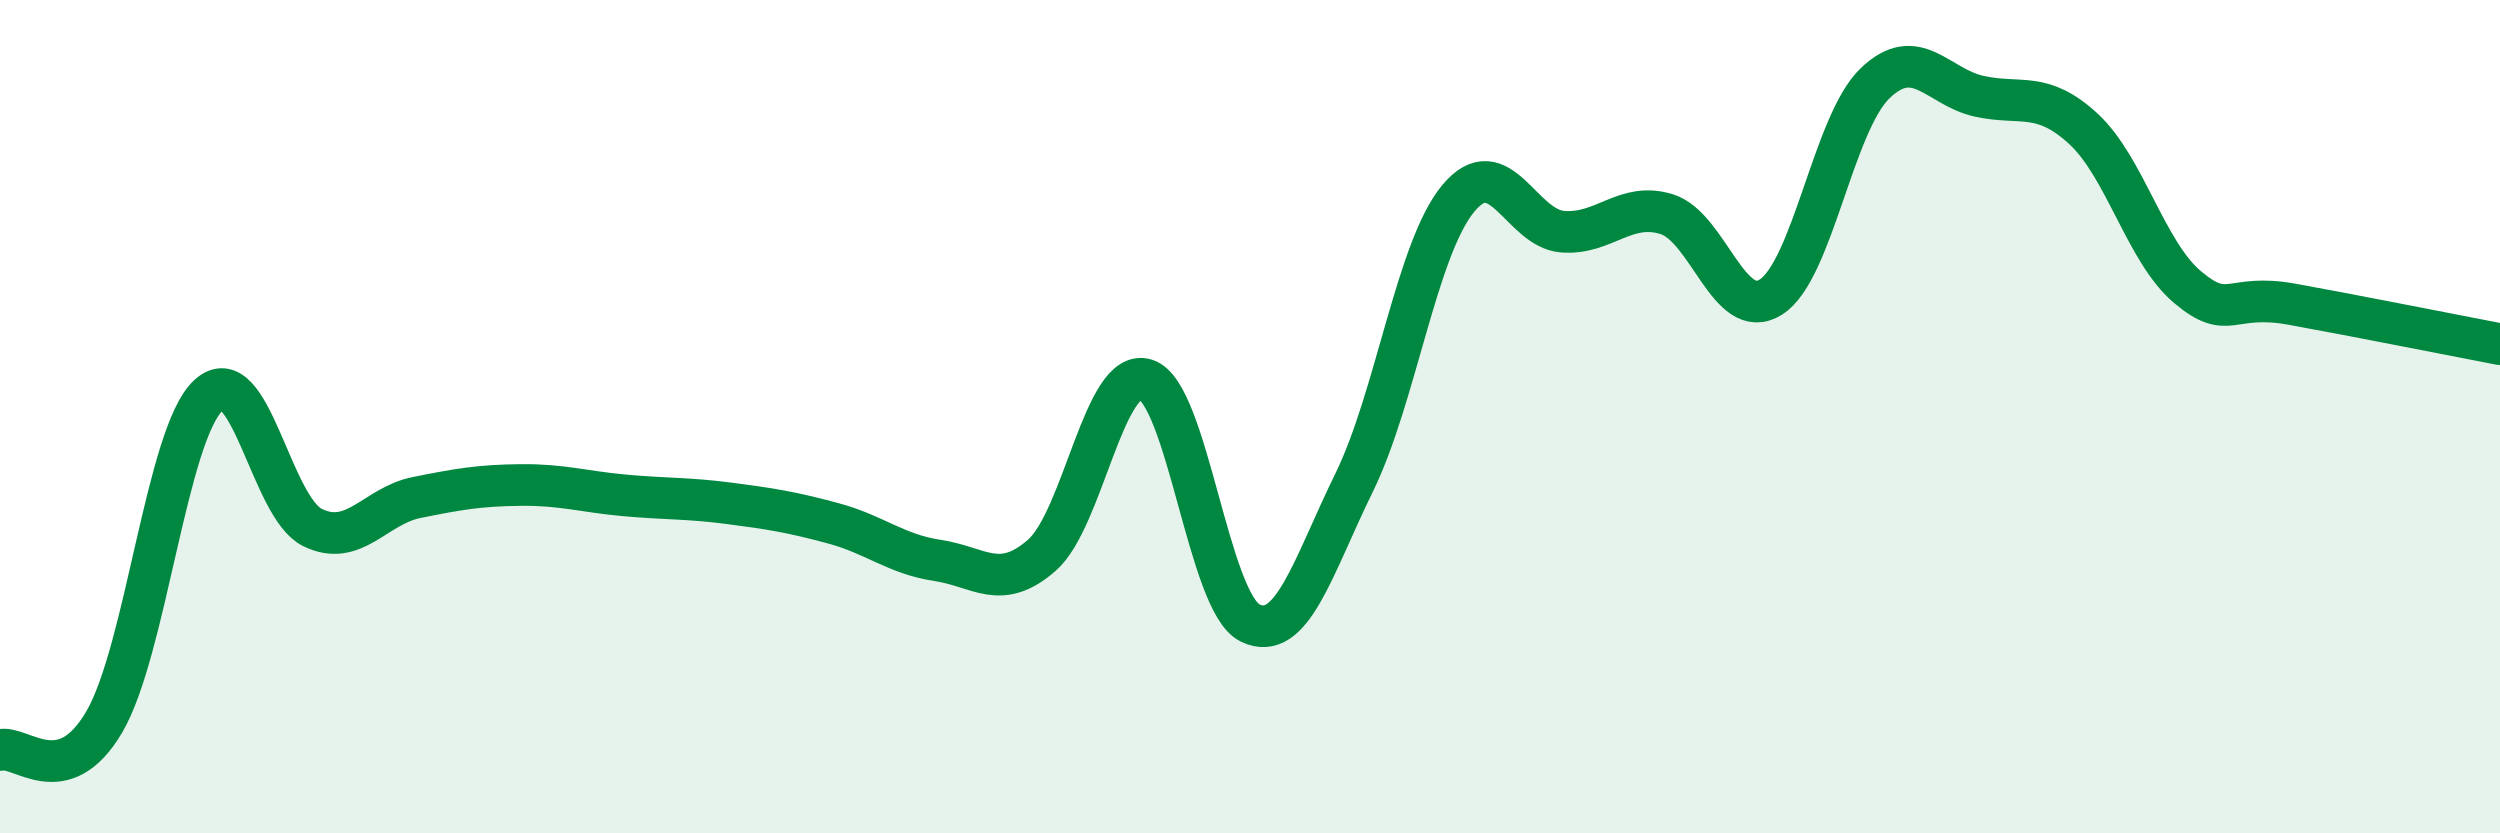 
    <svg width="60" height="20" viewBox="0 0 60 20" xmlns="http://www.w3.org/2000/svg">
      <path
        d="M 0,18 C 0.5,17.87 1.5,19.03 2.5,17.33 C 3.5,15.63 4,10.42 5,9.49 C 6,8.56 6.5,12.17 7.5,12.66 C 8.5,13.15 9,12.14 10,11.94 C 11,11.74 11.5,11.65 12.5,11.64 C 13.5,11.63 14,11.8 15,11.89 C 16,11.98 16.5,11.95 17.5,12.08 C 18.5,12.21 19,12.29 20,12.56 C 21,12.83 21.5,13.3 22.5,13.45 C 23.5,13.6 24,14.2 25,13.33 C 26,12.46 26.5,8.79 27.5,9.11 C 28.5,9.43 29,14.46 30,14.95 C 31,15.44 31.5,13.62 32.5,11.58 C 33.5,9.54 34,5.96 35,4.76 C 36,3.56 36.5,5.48 37.5,5.56 C 38.5,5.64 39,4.83 40,5.14 C 41,5.45 41.5,7.76 42.5,7.13 C 43.5,6.5 44,2.96 45,2 C 46,1.04 46.5,2.09 47.5,2.31 C 48.5,2.53 49,2.17 50,3.09 C 51,4.01 51.5,6.05 52.5,6.89 C 53.5,7.73 53.5,7.03 55,7.3 C 56.5,7.57 59,8.07 60,8.26L60 20L0 20Z"
        fill="#008740"
        opacity="0.1"
        stroke-linecap="round"
        stroke-linejoin="round"
      />
      <path
        d="M 0,18 C 0.5,17.87 1.5,19.03 2.5,17.33 C 3.5,15.63 4,10.42 5,9.49 C 6,8.56 6.5,12.17 7.5,12.66 C 8.5,13.15 9,12.14 10,11.94 C 11,11.74 11.5,11.65 12.5,11.64 C 13.5,11.63 14,11.8 15,11.89 C 16,11.98 16.5,11.95 17.5,12.08 C 18.5,12.21 19,12.29 20,12.56 C 21,12.83 21.5,13.3 22.5,13.45 C 23.5,13.6 24,14.2 25,13.33 C 26,12.46 26.5,8.79 27.5,9.11 C 28.5,9.43 29,14.46 30,14.95 C 31,15.44 31.5,13.62 32.5,11.58 C 33.5,9.54 34,5.96 35,4.76 C 36,3.56 36.5,5.48 37.5,5.56 C 38.5,5.64 39,4.83 40,5.14 C 41,5.45 41.5,7.76 42.5,7.13 C 43.5,6.5 44,2.96 45,2 C 46,1.04 46.5,2.09 47.5,2.31 C 48.5,2.53 49,2.17 50,3.09 C 51,4.01 51.5,6.05 52.5,6.89 C 53.5,7.73 53.5,7.03 55,7.3 C 56.5,7.57 59,8.07 60,8.26"
        stroke="#008740"
        stroke-width="1"
        fill="none"
        stroke-linecap="round"
        stroke-linejoin="round"
      />
    </svg>
  